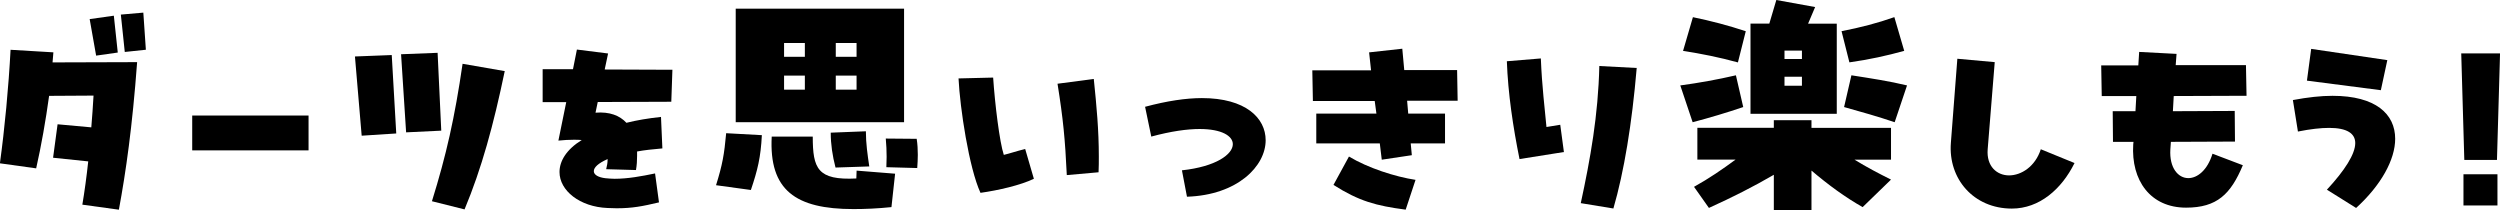 <?xml version="1.0" encoding="UTF-8"?>
<svg id="_レイヤー_1" data-name="レイヤー_1" xmlns="http://www.w3.org/2000/svg" version="1.1" viewBox="0 0 560.44 47.13">
  <!-- Generator: Adobe Illustrator 29.3.1, SVG Export Plug-In . SVG Version: 2.1.0 Build 151)  -->
  <path d="M11.97,11.72l-.19,2.27,18.96-.06c-1.07,14.49-2.52,24.63-4.09,33.08l-8.19-1.13c.5-2.96.95-6.3,1.32-9.7l-7.88-.82,1.01-7.5,7.56.69c.19-2.39.38-4.79.5-7.12l-9.96.06c-.76,5.54-1.76,11.21-2.9,16.25l-8.13-1.13c1.07-7.75,1.95-17.07,2.39-25.45l9.58.57ZM26.4,11.78l-4.85.69-1.45-8.19,5.42-.76.88,8.25ZM32.7,11.15l-4.73.5-.88-8.38,5.04-.44.57,8.32Z"/>
  <path d="M43.09,33.71v-7.81h26.08v7.81h-26.08Z"/>
  <path d="M81.08,30.43l-1.51-17.77,8.25-.32,1.01,17.58-7.75.5ZM91.04,29.67l-1.13-17.51,8.19-.32.82,17.45-7.88.38ZM96.83,45.11c3.21-10.33,5.1-18.65,6.87-30.81l9.45,1.64c-2.52,12.1-5.17,21.8-9.01,31l-7.31-1.83Z"/>
  <path d="M150.51,22.81l-16.51.06-.5,2.39c3.15-.25,5.42.63,6.93,2.27,2.27-.57,4.85-1.01,7.75-1.32l.31,7.06c-2.14.19-4.03.38-5.67.69v1.01c0,1.01-.06,2.08-.25,3.15l-6.68-.19c.19-.76.32-1.45.32-2.14v-.13c-2.14.95-3.09,1.89-3.09,2.71s1.01,1.39,2.58,1.58c.69.06,1.39.13,2.08.13,2.96,0,6.05-.57,9.07-1.2l.88,6.49c-3.72.88-5.99,1.32-9.51,1.32-.63,0-1.32-.06-2.02-.06-6.24-.25-10.77-3.91-10.77-8.06,0-2.39,1.45-4.98,4.98-7.18-.57-.06-1.2-.06-1.83-.06-1.01,0-2.14.06-3.4.19l1.76-8.63h-5.29v-7.37h6.8l.88-4.41,6.99.88-.76,3.59,15.18.06-.25,7.18Z"/>
  <path d="M160.52,41.52c1.45-4.66,1.83-6.87,2.27-11.66l8,.44c-.25,4.98-.95,7.81-2.46,12.29l-7.81-1.07ZM164.93,27.41V1.95h37.74v25.45h-37.74ZM199.84,46.43c-3.09.32-5.92.44-8.51.44-12.98,0-18.96-4.22-18.33-16.25h9.2c0,7.18,1.07,9.83,9.77,9.39l.06-1.76,8.63.69-.82,7.5ZM175.77,12.73h4.66v-3.09h-4.66v3.09ZM175.77,20.1h4.66v-3.15h-4.66v3.15ZM187.3,37.55c-.69-2.65-1.07-5.23-1.07-7.81l7.88-.31c0,2.77.38,5.29.76,7.88l-7.56.25ZM187.36,12.73h4.66v-3.09h-4.66v3.09ZM187.36,20.1h4.66v-3.15h-4.66v3.15ZM198.7,37.49c0-.76.06-1.51.06-2.33,0-1.32-.06-2.71-.19-4.1l6.93.06c.19,1.2.25,2.46.25,3.59,0,1.01-.06,2.02-.13,2.96l-6.93-.19Z"/>
  <path d="M214.89,17.58l7.75-.19c.38,5.8,1.45,14.55,2.39,17.33,1.32-.31,2.77-.82,4.79-1.32l1.95,6.68c-3.03,1.45-7.94,2.58-11.97,3.15-2.58-5.61-4.6-19.03-4.92-25.64ZM239.15,39.25c-.38-8.06-.82-12.6-2.08-20.48l8.13-1.07c.63,6.11,1.13,11.47,1.13,17.39,0,1.13,0,2.33-.06,3.53l-7.12.63Z"/>
  <path d="M264.97,38.18c7.62-.82,11.4-3.59,11.4-5.86,0-1.83-2.46-3.4-7.44-3.4-2.77,0-6.43.5-10.84,1.7l-1.39-6.68c4.92-1.32,9.2-1.95,12.73-1.95,9.83,0,14.3,4.47,14.3,9.45,0,5.8-6.3,12.29-17.64,12.66l-1.13-5.92Z"/>
  <path d="M315.44,22.56l.25,2.9h8.25v6.68h-7.69l.25,2.65-6.74,1.01-.44-3.65h-14.24v-6.68h13.48l-.38-2.83h-13.86l-.13-6.87h13.17l-.44-4.03,7.44-.82.44,4.79h11.85l.12,6.87h-11.34ZM302.4,35.09c4.28,2.58,10.39,4.54,14.93,5.23l-2.21,6.68c-6.68-.88-10.4-1.89-16.19-5.54l3.47-6.36Z"/>
  <path d="M340.64,35.66c-1.45-7.18-2.58-14.68-2.84-21.93l7.62-.63c.25,6.3.88,11.21,1.26,15.37l3.09-.5.82,6.11-9.95,1.58ZM354.37,45.55c2.14-9.89,3.91-19.72,4.16-30.75l8.38.44c-1.07,12.54-2.83,23.25-5.23,31.5l-7.31-1.2Z"/>
  <path d="M390.79,24c-3.72,1.26-7.5,2.39-11.34,3.4l-2.77-8.25c4.22-.57,8.38-1.32,12.47-2.27l1.64,7.12ZM389.59,13.99c-4.1-1.13-8.19-1.95-12.29-2.58l2.21-7.56c3.97.82,7.88,1.83,11.85,3.15l-1.76,6.99ZM406.09,26.97v1.7h17.83v7.12h-8.19c2.65,1.64,5.42,3.09,8.19,4.47l-6.36,6.17c-3.91-2.21-7.69-4.98-11.47-8.19v8.88h-8.44v-7.94c-4.54,2.65-9.39,5.1-14.55,7.43l-3.34-4.73c3.4-1.89,6.43-3.97,9.32-6.11h-8.57v-7.12h17.14v-1.7h8.44ZM411.76,5.29v20.22h-19.34V5.29h4.22l1.57-5.29,8.7,1.58-1.58,3.72h6.43ZM403.95,13.23v-1.89h-3.91v1.89h3.91ZM403.95,19.22v-2.02h-3.91v2.02h3.91ZM426.88,11.4c-3.84,1.07-7.81,1.95-12.29,2.58l-1.76-6.99c4.22-.82,8.13-1.83,11.84-3.15l2.21,7.56ZM415.04,16.88c4.41.69,8.57,1.32,12.47,2.27l-2.77,8.25c-3.72-1.26-7.5-2.33-11.34-3.4l1.64-7.12Z"/>
  <path d="M437.34,32.01l1.45-18.84,8.38.76-1.58,19.53c-.31,3.84,2.08,5.86,4.79,5.86s5.86-1.95,7.12-5.86l7.56,3.09c-2.9,5.86-7.88,10.21-14.05,10.21-8.57,0-14.3-6.68-13.67-14.74Z"/>
  <path d="M495.99,34.46l6.8,2.58c-2.71,6.49-5.79,9.51-12.73,9.51-8,0-12.35-6.11-11.84-14.18l.06-.57h-4.6l-.06-6.87h5.1l.19-3.4h-7.75l-.12-6.87h8.32l.19-3.02,8.38.44-.19,2.52h15.75l.13,6.87-16.32.06-.19,3.4,13.86-.06.06,6.87-14.37.06-.12,1.7c-.25,4.16,1.76,6.43,4.03,6.43,2.02,0,4.29-1.76,5.42-5.48Z"/>
  <path d="M521.63,42.53c4.03-4.35,6.36-8,6.36-10.46,0-2.14-1.83-3.4-5.86-3.4-1.83,0-4.16.25-6.99.82l-1.13-7.06c3.34-.63,6.3-.95,8.88-.95,9.7,0,14.05,4.09,14.05,9.64,0,4.66-3.15,10.4-8.76,15.5l-6.55-4.1ZM533.73,20.22l-16.57-2.14.95-7.12,17.07,2.52-1.45,6.74Z"/>
  <path d="M552.44,35.85l-.69-23.88h8.7l-.69,23.88h-7.31ZM552.25,46.06v-6.99h7.62v6.99h-7.62Z"/>
</svg>